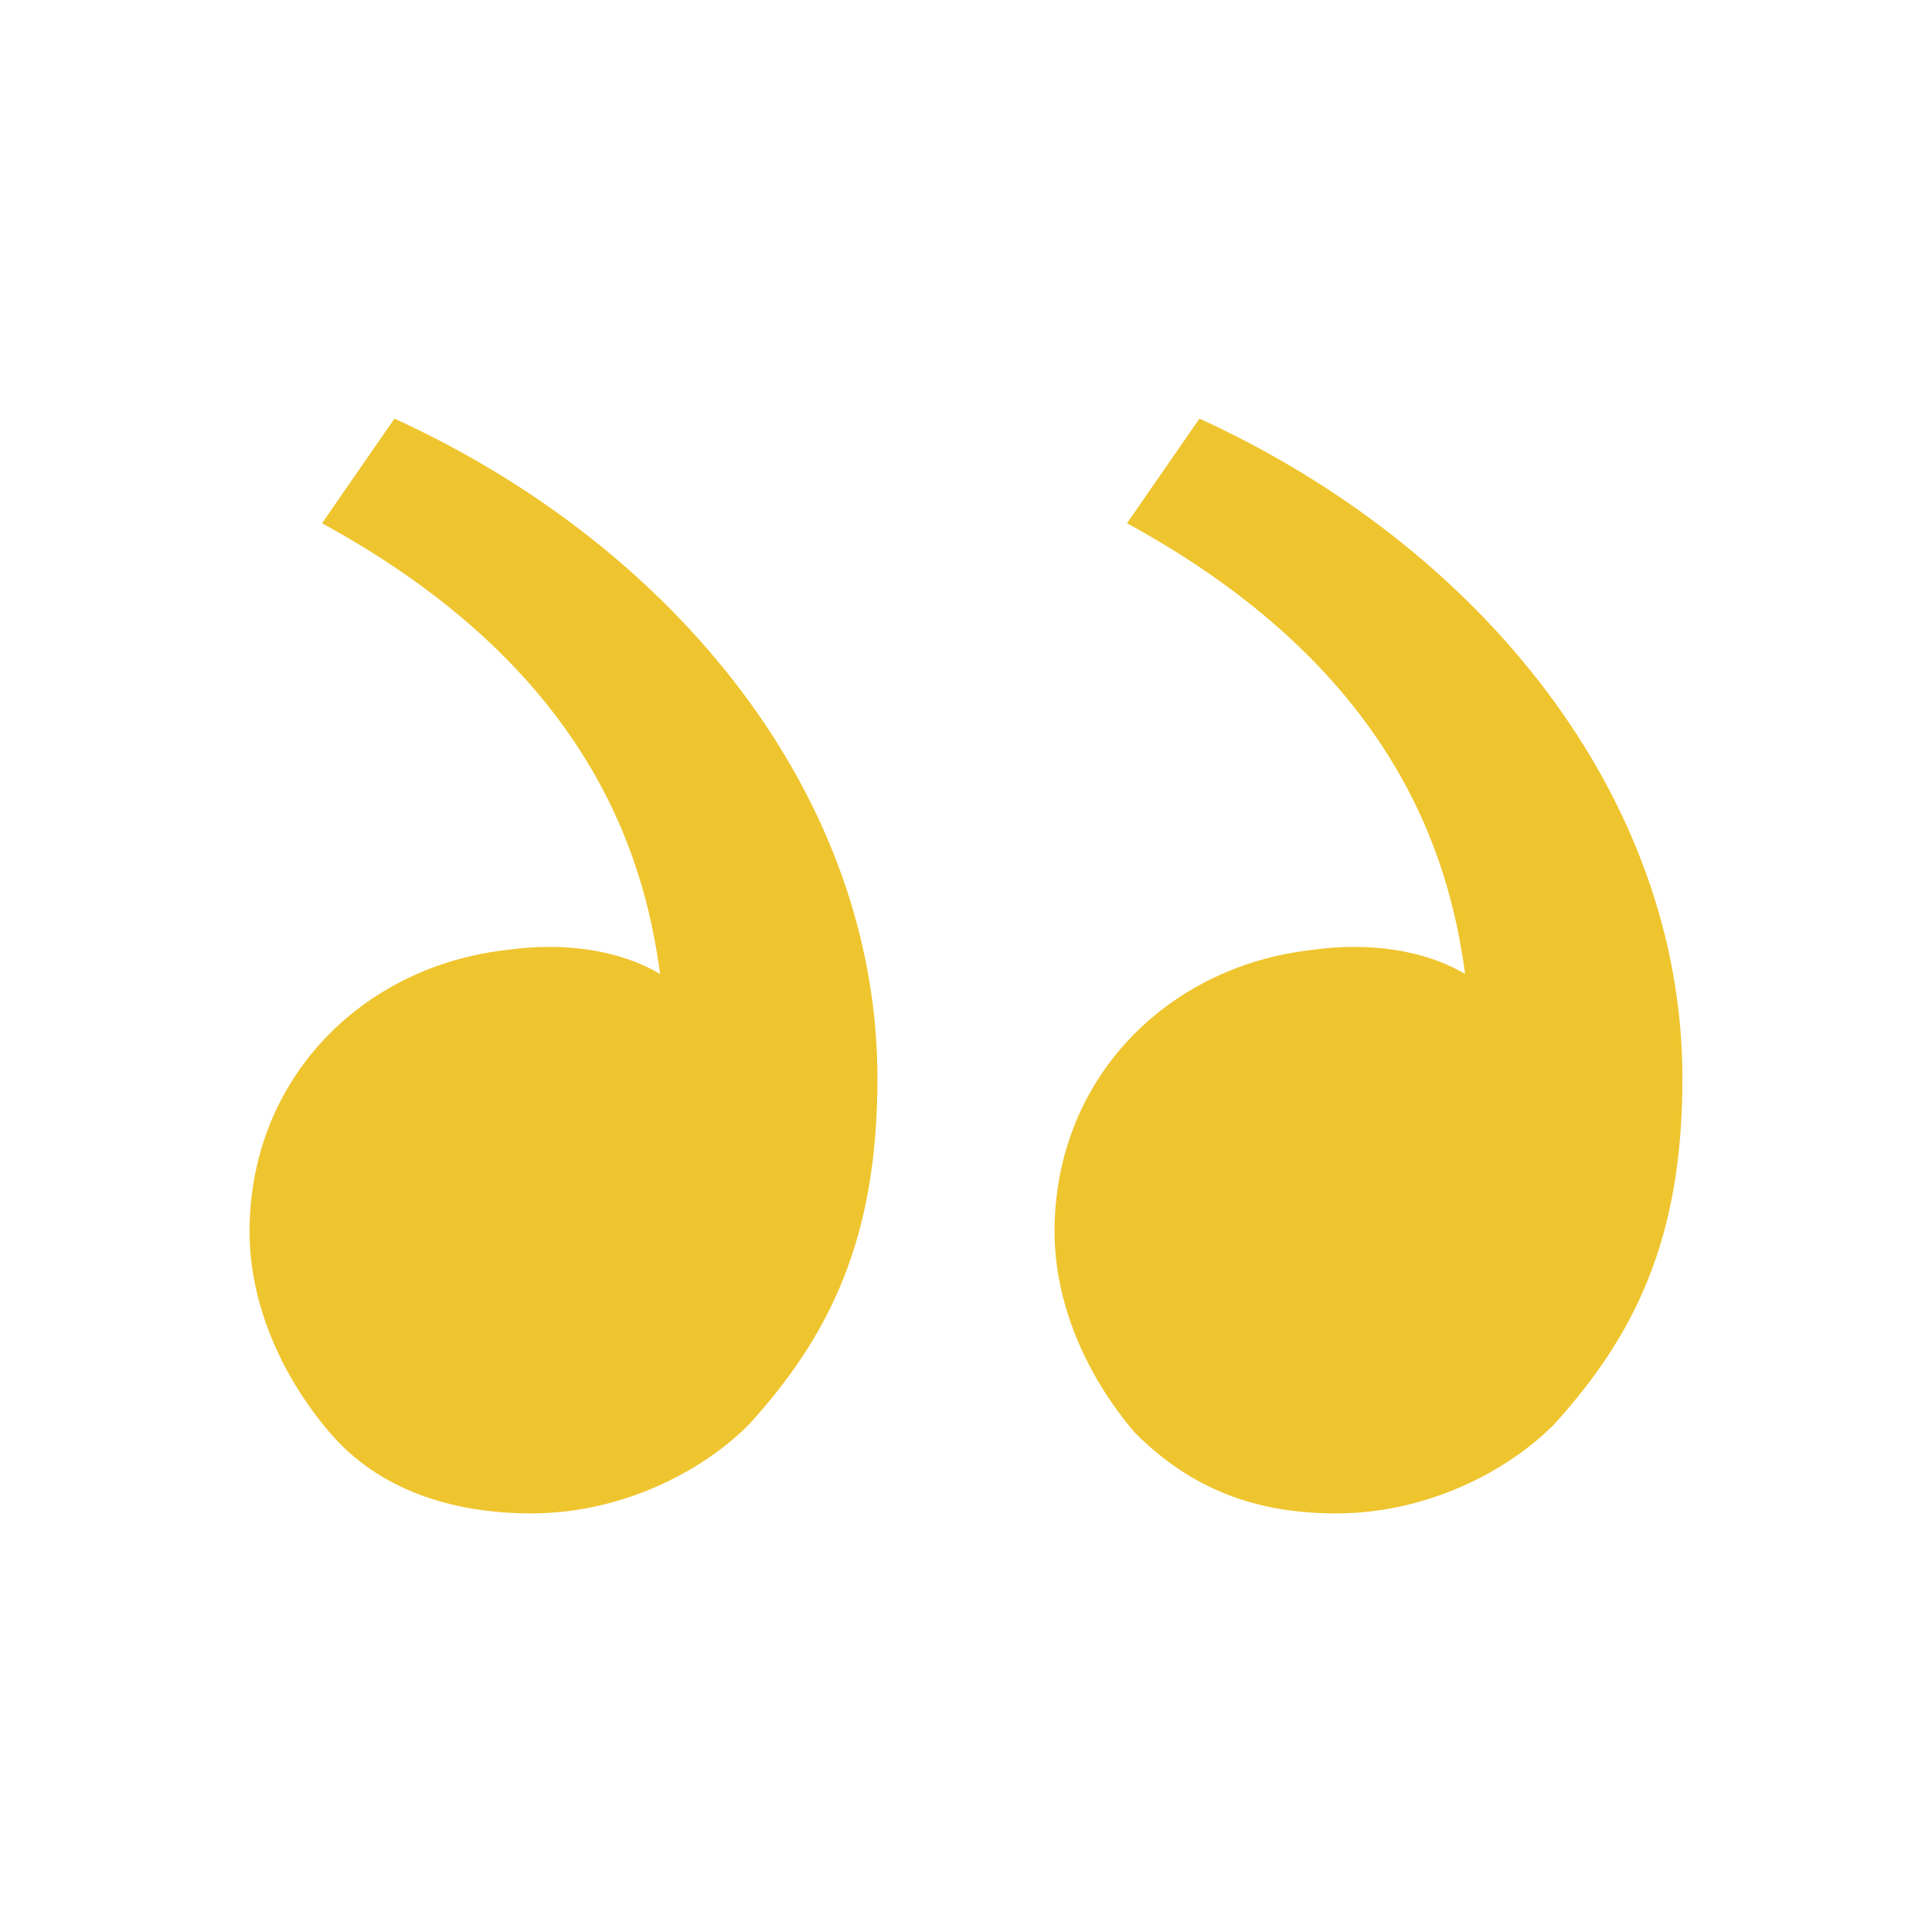 <svg width="48" height="48" viewBox="0 0 48 48" fill="none" xmlns="http://www.w3.org/2000/svg">
<g id="quote 2">
<path id="Vector" d="M38.6 35.4C40.6 33.2 41.8 30.8 41.8 26.8C41.8 19.8 36.8 13.6 29.8 10.4L28 13C34.6 16.6 36 21.2 36.4 24.2C35.4 23.6 34 23.4 32.6 23.6C29 24 26.2 26.8 26.2 30.6C26.2 32.4 27 34.2 28.2 35.6C29.6 37 31.2 37.6 33.2 37.6C35.4 37.6 37.4 36.6 38.6 35.4ZM18.6 35.4C20.6 33.2 21.8 30.8 21.8 26.8C21.8 19.8 16.8 13.6 9.8 10.4L8 13C14.6 16.6 16 21.2 16.4 24.2C15.4 23.6 14 23.4 12.6 23.6C9 24 6.2 26.8 6.2 30.6C6.2 32.4 7 34.2 8.2 35.6C9.4 37 11.2 37.6 13.2 37.6C15.4 37.6 17.4 36.6 18.6 35.4Z" fill="#EFC52F"/>
</g>
</svg>
